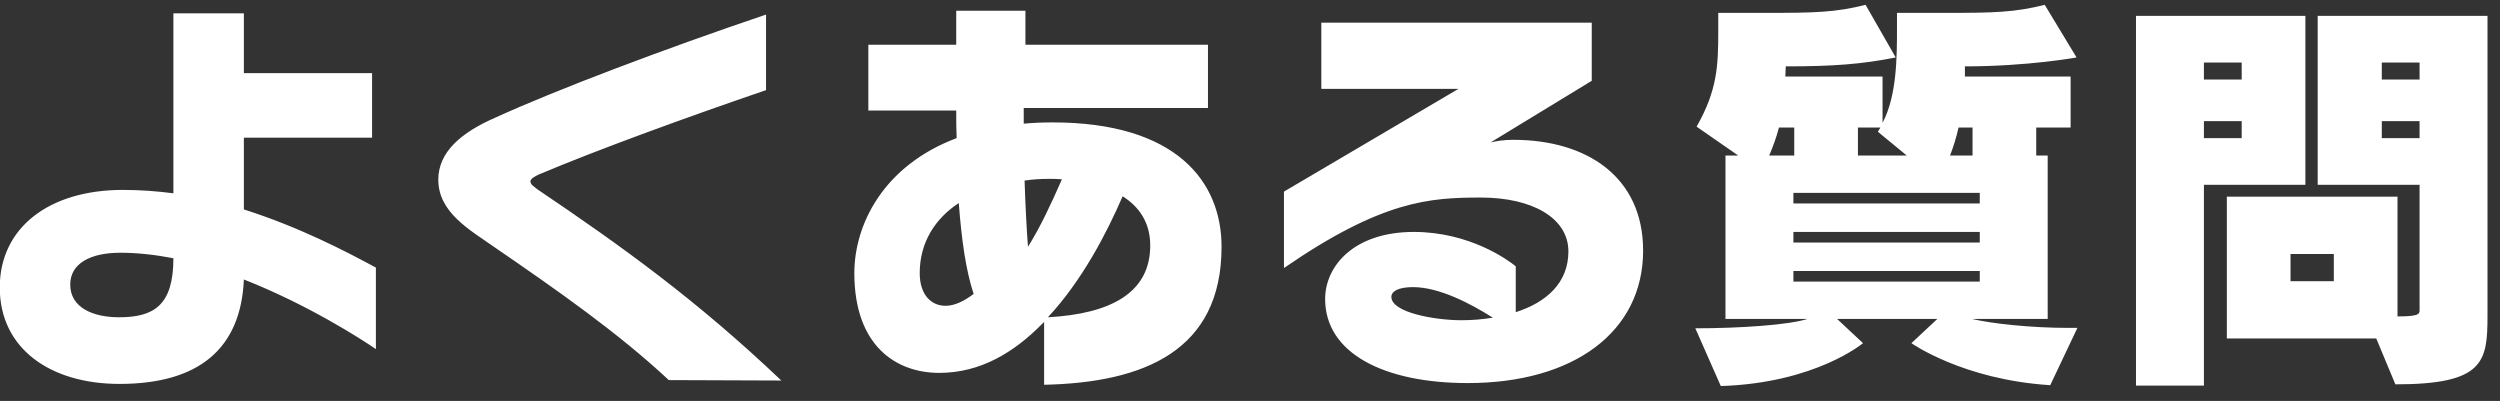 <svg width="106" height="17" viewBox="0 0 106 17" fill="none" xmlns="http://www.w3.org/2000/svg">
<rect x="0" y="0" width="106" height="17" fill="#333333" stroke="none"/>
<path d="M15.938 11.346V14.802C15.308 14.37 13.04 12.912 10.34 11.85C10.214 14.784 8.432 16.278 5.066 16.278C2.114 16.278 -0.01 14.766 -0.01 12.192C-0.01 9.654 2.078 8.052 5.21 8.052C5.93 8.052 6.668 8.106 7.352 8.196V0.564H10.34V3.102H15.776V5.838H10.34V8.88C12.662 9.618 14.606 10.626 15.938 11.346ZM7.352 10.95C6.614 10.806 5.84 10.716 5.102 10.716C3.842 10.716 2.978 11.166 2.978 12.066C2.978 13.038 3.932 13.452 5.048 13.452C6.524 13.452 7.352 12.948 7.352 10.95ZM33.128 16.134L28.358 16.116C26.216 14.118 23.696 12.354 20.942 10.464C19.916 9.744 18.584 9.006 18.584 7.62C18.584 6.45 19.538 5.622 21.032 4.974C23.552 3.822 28.214 2.058 32.48 0.618V3.822C29.258 4.92 25.298 6.36 22.832 7.404C22.652 7.494 22.49 7.584 22.49 7.692C22.49 7.836 22.67 7.926 22.796 8.034C26.396 10.464 29.528 12.714 33.128 16.134ZM44.27 16.314V13.65L44.198 13.722C42.992 14.946 41.57 15.81 39.824 15.81C37.988 15.81 36.224 14.658 36.224 11.58C36.224 9.528 37.448 7.026 40.562 5.856C40.544 5.478 40.544 5.1 40.544 4.686H36.818V1.896H40.544V0.456H43.478V1.896H51.218V4.578H43.406V5.244C43.784 5.208 44.216 5.19 44.63 5.19C49.868 5.19 51.794 7.692 51.794 10.464C51.794 14.874 48.5 16.224 44.27 16.314ZM47.6 8.322C46.916 9.906 45.872 11.904 44.432 13.452C47.078 13.308 48.77 12.426 48.77 10.41C48.77 9.42 48.284 8.754 47.6 8.322ZM41.282 12.462C40.958 11.472 40.778 10.248 40.652 8.61C39.662 9.258 38.996 10.266 38.996 11.58C38.996 12.48 39.464 12.966 40.094 12.966C40.49 12.966 40.904 12.75 41.282 12.462ZM45.026 7.602C44.846 7.584 44.666 7.584 44.486 7.584C44.144 7.584 43.784 7.602 43.442 7.656C43.478 8.79 43.532 9.744 43.586 10.464C44.126 9.6 44.558 8.664 45.026 7.602ZM64.268 11.292V13.236C65.564 12.822 66.5 11.994 66.5 10.662C66.5 9.222 64.934 8.376 62.792 8.376C60.614 8.376 58.598 8.502 54.44 11.364V8.124L61.838 3.768H56.024V0.96H67.49V3.426L63.206 6.036C63.458 5.982 63.746 5.928 64.16 5.928C67.274 5.928 69.668 7.494 69.668 10.626C69.668 14.064 66.734 16.242 62.234 16.242C58.688 16.242 56.186 14.982 56.186 12.678C56.186 11.292 57.392 9.834 59.948 9.834C62.306 9.834 63.944 11.022 64.268 11.292ZM63.296 13.47C62.36 12.876 61.028 12.174 59.912 12.174C59.282 12.174 58.994 12.354 58.994 12.588C58.994 13.254 60.848 13.578 61.964 13.578C62.414 13.578 62.846 13.542 63.296 13.47ZM88.082 13.902L86.93 16.332C83.222 16.098 81.044 14.55 81.044 14.55L82.142 13.524H77.894L78.992 14.55C78.992 14.55 76.976 16.242 72.962 16.368L71.882 13.92C73.79 13.92 75.86 13.776 76.634 13.524H73.16V6.594H73.7L71.936 5.37C72.818 3.822 72.854 2.778 72.854 1.32V0.546H74.888C76.94 0.546 77.822 0.528 79.1 0.204L80.378 2.436C78.938 2.724 77.714 2.814 75.716 2.814C75.716 2.958 75.698 3.102 75.698 3.246H79.82V5.208C80.432 4.056 80.432 2.382 80.432 1.194V0.546H82.484C84.536 0.546 85.418 0.528 86.696 0.204L88.046 2.436C88.046 2.436 85.994 2.814 83.312 2.814V3.246H87.794V5.406H86.336V6.594H86.822V13.524H83.618C84.446 13.722 86.12 13.902 87.686 13.902H88.082ZM83.636 6.594V5.406H83.042C82.952 5.82 82.826 6.216 82.682 6.594H83.636ZM80.846 6.594L79.622 5.586L79.73 5.406H78.776V6.594H80.846ZM76.076 6.594V5.406H75.428C75.32 5.82 75.176 6.216 75.014 6.594H76.076ZM83.942 8.628V8.178H76.04V8.628H83.942ZM83.942 10.284V9.834H76.04V10.284H83.942ZM83.942 11.94V11.49H76.04V11.94H83.942ZM101.564 16.296L100.754 14.352H94.418V8.34H101.654V13.416C102.518 13.416 102.59 13.326 102.59 13.164V7.836H98.27V0.672H105.47V13.38C105.47 15.342 105.326 16.296 101.564 16.296ZM93.446 16.35H90.566V0.672H97.748V7.836H93.446V16.35ZM102.59 3.372V2.652H100.988V3.372H102.59ZM95.048 3.372V2.652H93.446V3.372H95.048ZM102.59 5.856V5.136H100.988V5.856H102.59ZM95.048 5.856V5.136H93.446V5.856H95.048ZM98.954 11.922V10.77H97.118V11.922H98.954Z" fill="white"/>
</svg>
